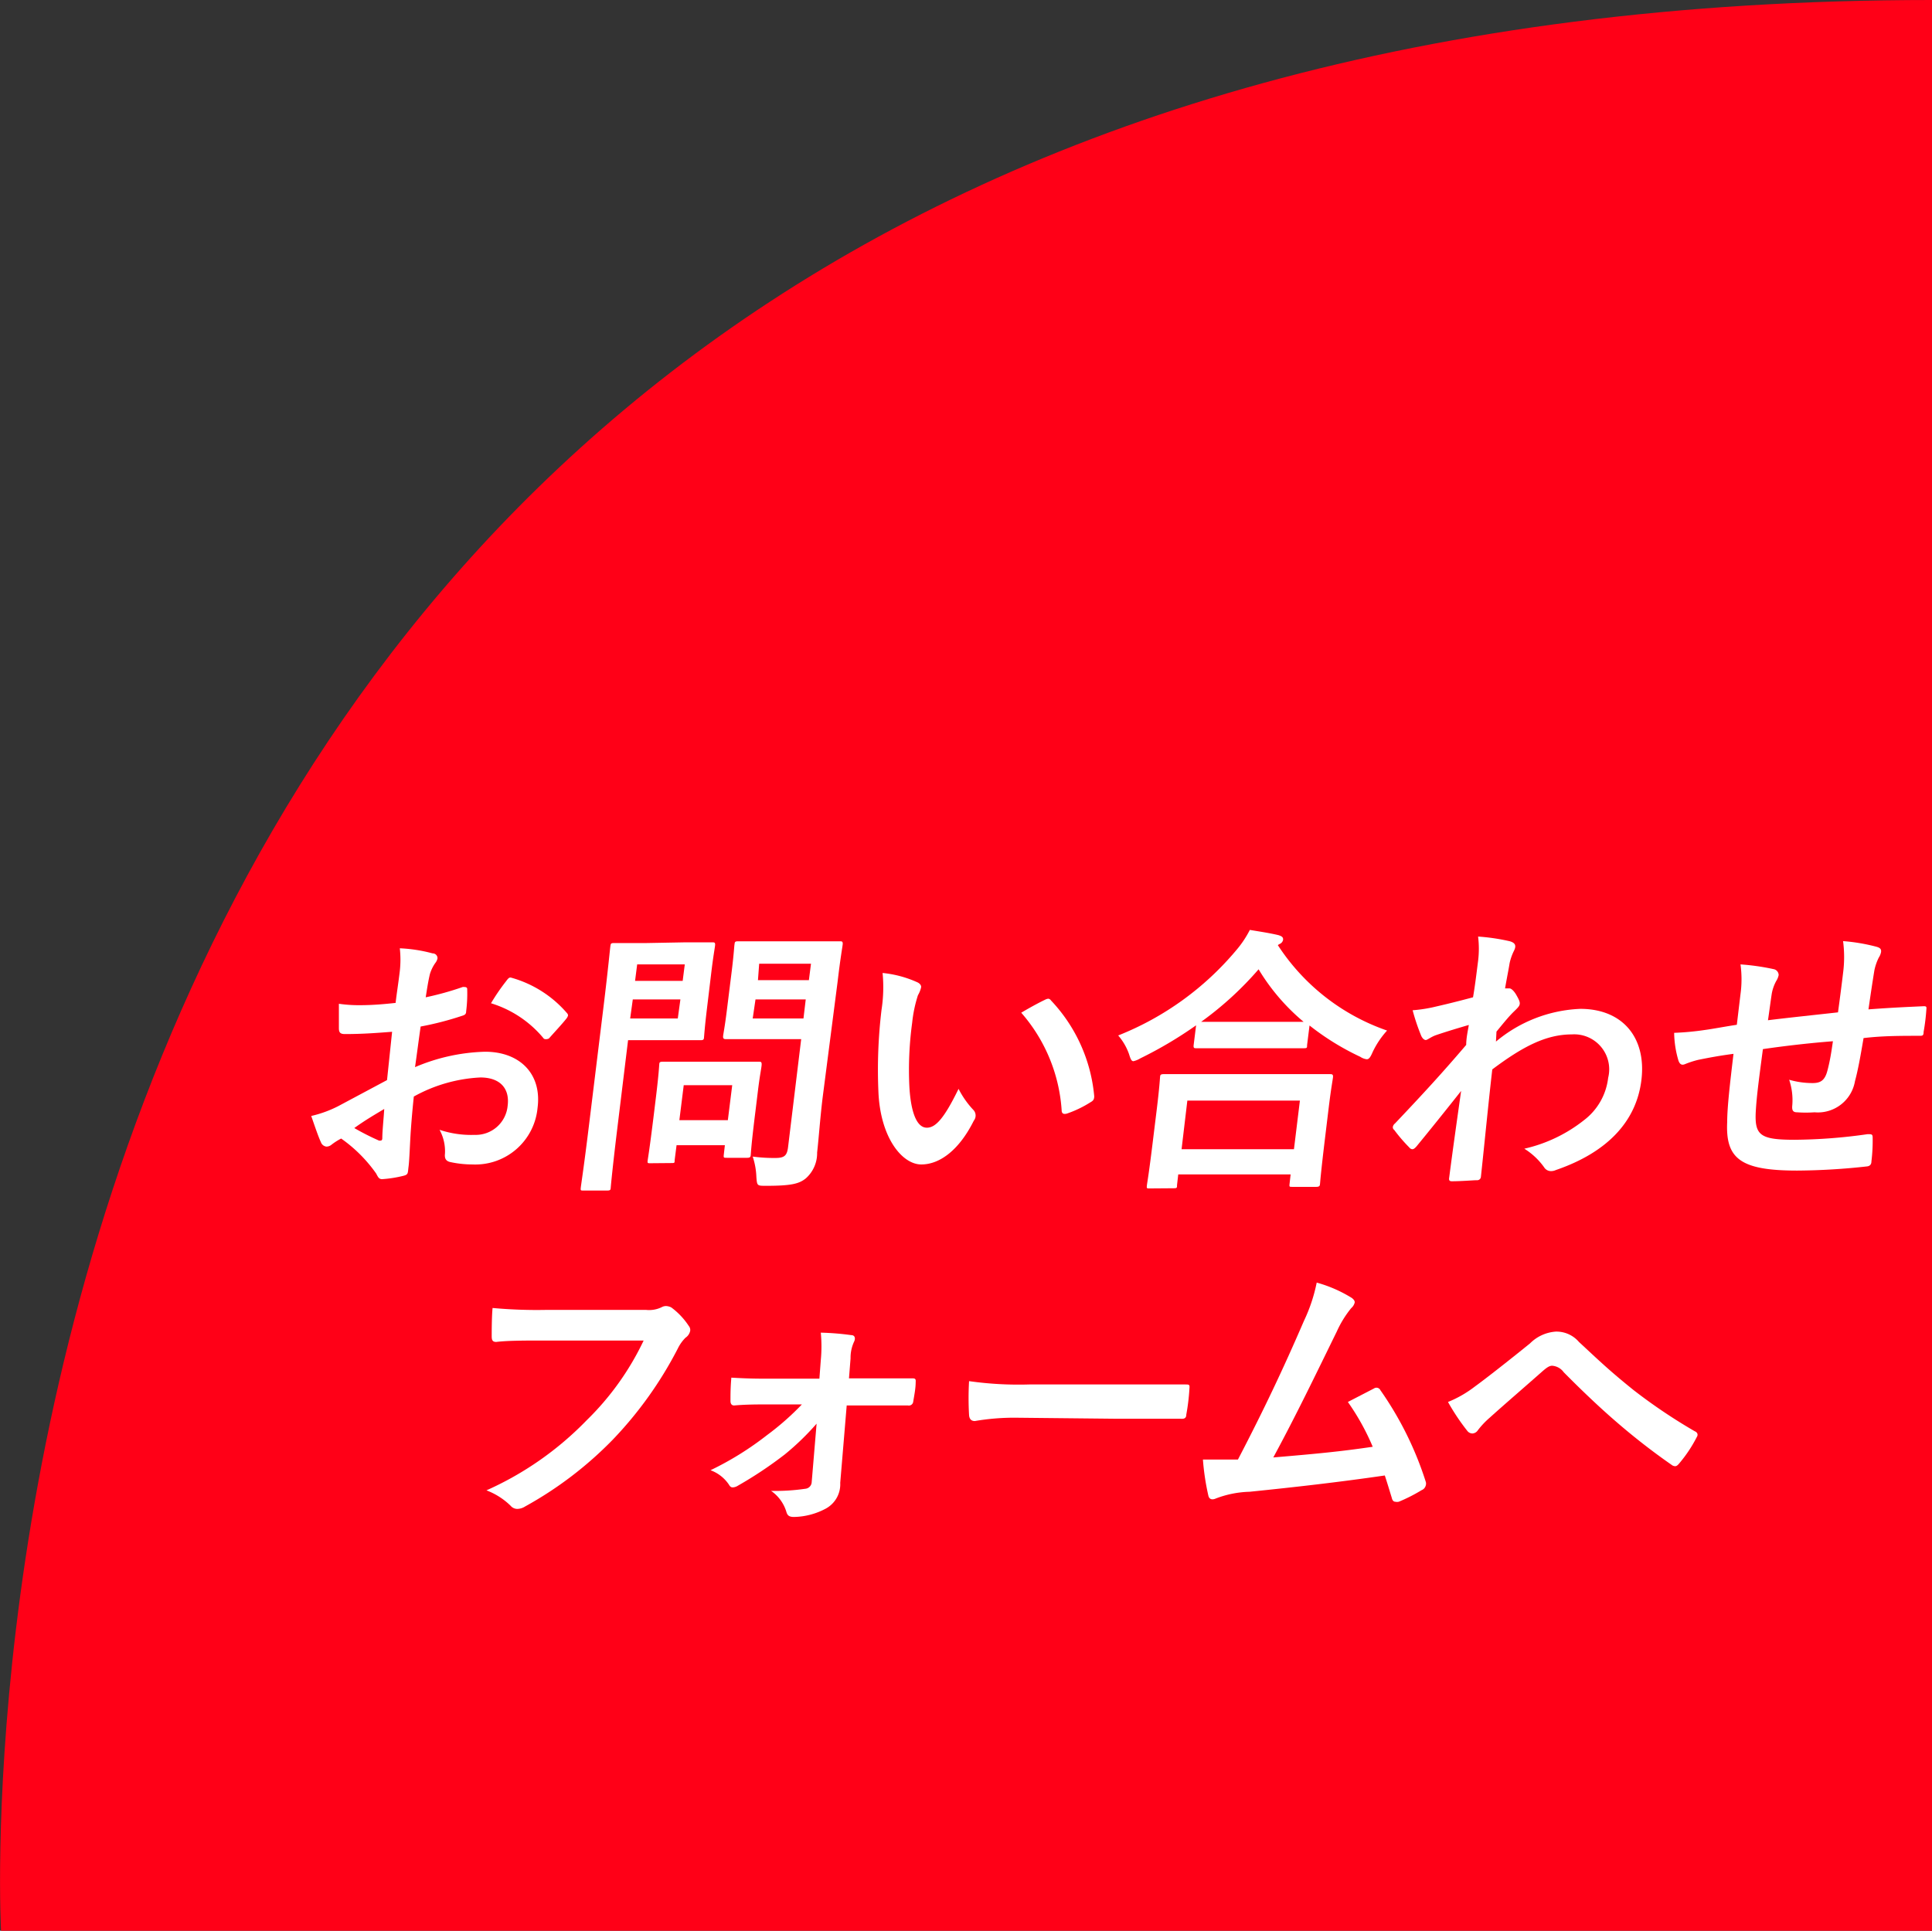 <svg xmlns="http://www.w3.org/2000/svg" viewBox="0 0 110.37 110.31"><rect x="0" y="0" width="110.37" height="110.31" fill="#333333" stroke="none"/><defs><style>.cls-1{fill:#ff0017;}.cls-2{fill:#fff;}</style></defs><title>アセット 26</title><g id="レイヤー_2" data-name="レイヤー 2"><g id="レイヤー_5" data-name="レイヤー 5"><path class="cls-1" d="M.06,110.31S-6.13,0,110.37,0V110.31Z"/><path class="cls-2" d="M22.4,58.95c-.81.06-1.63.13-2.7.13-.27,0-.34-.1-.34-.34s0-.83,0-1.39a8,8,0,0,0,1.24.08c.67,0,1.37-.06,2-.13.06-.53.16-1.14.24-1.82a5.87,5.87,0,0,0,0-1.3,8.57,8.57,0,0,1,1.87.29c.19,0,.3.16.28.3a.65.65,0,0,1-.13.26,2.23,2.23,0,0,0-.3.62c-.1.42-.16.82-.24,1.33a17.09,17.09,0,0,0,2.12-.59c.15,0,.26,0,.25.14a7.93,7.93,0,0,1-.06,1.25c0,.16-.07.21-.24.26a17.82,17.82,0,0,1-2.36.61c-.11.77-.21,1.55-.32,2.32a10.87,10.87,0,0,1,4-.88c2,0,3.25,1.28,3,3.2A3.57,3.57,0,0,1,27,66.53a6,6,0,0,1-1.29-.14c-.25-.06-.32-.22-.29-.48a2.55,2.55,0,0,0-.31-1.36,5.68,5.68,0,0,0,2,.29A1.83,1.83,0,0,0,29,63.18c.13-1-.44-1.62-1.56-1.62a8.69,8.69,0,0,0-3.8,1.09c-.07.67-.12,1.22-.17,1.92s-.08,1.71-.13,2.08,0,.46-.3.53a6.92,6.92,0,0,1-1.21.19c-.18,0-.23-.11-.34-.32a8.22,8.22,0,0,0-2-2,3.48,3.48,0,0,0-.55.35.46.46,0,0,1-.29.11.38.38,0,0,1-.32-.26c-.14-.29-.38-1-.55-1.49a6.66,6.66,0,0,0,1.54-.56l2.79-1.49Zm-2.16,5.5a14.21,14.21,0,0,0,1.42.72c.12,0,.17,0,.18-.13,0-.42.08-1.15.11-1.68C21.45,63.66,20.86,64,20.24,64.45Zm8.68-8.4c.13-.18.19-.22.29-.19a6.5,6.5,0,0,1,3.16,2c.06.06.08.11.08.16a.47.47,0,0,1-.08.16c-.25.32-.72.82-1,1.14-.06.06-.28.08-.32,0a6.28,6.28,0,0,0-3-2A11.56,11.56,0,0,1,28.92,56.05Z"/><path class="cls-2" d="M39.11,53.84c1,0,1.51,0,1.6,0s.16,0,.14.18-.1.58-.22,1.58l-.25,2.08c-.12,1-.15,1.47-.16,1.57s0,.18-.18.18-.56,0-1.6,0H35.88l-.61,5c-.27,2.21-.37,3.29-.38,3.41s0,.18-.2.18H33.33c-.16,0-.17,0-.15-.18s.18-1.2.45-3.41l.85-6.93c.27-2.21.37-3.33.39-3.44s0-.18.2-.18.7,0,1.87,0Zm-.24,3.26H36.15L36,58.19h2.72Zm-2.47-2-.12.94H39l.12-.94Zm.76,11.36c-.16,0-.18,0-.16-.16s.09-.5.35-2.61l.14-1.15c.14-1.17.16-1.58.17-1.7s0-.18.2-.18.49,0,1.69,0h2.1c1.2,0,1.59,0,1.7,0s.17,0,.16.18-.09.51-.2,1.39l-.15,1.23c-.25,2-.26,2.4-.27,2.5s0,.19-.2.19H41.52c-.18,0-.19,0-.17-.19l.06-.53H38.65l-.11.86c0,.16,0,.16-.21.16ZM38.81,64h2.77l.25-2H39.06ZM47,62.67c-.14,1.12-.23,2.4-.32,3.18a1.92,1.92,0,0,1-.64,1.47c-.39.32-.85.43-2.28.43-.51,0-.51,0-.55-.5A4.14,4.14,0,0,0,43,66.08a9.16,9.16,0,0,0,1.29.08c.53,0,.67-.14.73-.62l.75-6.17H43.24c-1.25,0-1.67,0-1.76,0s-.19,0-.17-.18.09-.48.21-1.44l.29-2.33c.12-1,.13-1.34.15-1.46s0-.18.21-.18.51,0,1.76,0h2.3c1.23,0,1.67,0,1.76,0s.17,0,.15.18-.13.77-.29,2.13Zm-1.1-4.48.13-1.09H43.16L43,58.19Zm-2.53-3.13L43.3,56h2.91l.12-.94Z"/><path class="cls-2" d="M52.4,56.12c.14.06.24.18.22.29a1.56,1.56,0,0,1-.18.45,7.65,7.65,0,0,0-.33,1.57,19.94,19.94,0,0,0-.16,3.65c.07,1.26.35,2.35,1,2.35.51,0,1-.56,1.81-2.22a5.16,5.16,0,0,0,.87,1.23.47.47,0,0,1,0,.59c-.81,1.63-1.91,2.5-3,2.5S50.28,65,50.18,62.34a28.67,28.67,0,0,1,.18-4.65,8.46,8.46,0,0,0,.06-2.1A6.31,6.31,0,0,1,52.4,56.12Zm7.3,1a.53.53,0,0,1,.18-.06.21.21,0,0,1,.16.1,9.15,9.15,0,0,1,2.47,5.47c0,.21-.08.27-.22.35a6.27,6.27,0,0,1-1.33.64c-.2.06-.31,0-.31-.18a9.4,9.4,0,0,0-2.31-5.58C59,57.47,59.43,57.25,59.7,57.12Z"/><path class="cls-2" d="M68.33,58.58a23.2,23.2,0,0,1-3.19,1.89,1.32,1.32,0,0,1-.39.16c-.11,0-.16-.11-.25-.4a3.31,3.31,0,0,0-.62-1.07,16.94,16.94,0,0,0,6.76-4.89,5.89,5.89,0,0,0,.76-1.14c.61.1,1.19.19,1.64.3.18.06.27.11.26.26a.32.32,0,0,1-.19.24A.52.52,0,0,0,73,54a12.19,12.19,0,0,0,6.24,4.88,5,5,0,0,0-.82,1.22c-.13.3-.21.42-.34.42a.85.85,0,0,1-.37-.14,14.79,14.79,0,0,1-2.9-1.79l-.14,1.12c0,.16,0,.18-.2.18s-.52,0-1.8,0H70.15c-1.28,0-1.7,0-1.81,0s-.17,0-.15-.18ZM65.67,67.9c-.16,0-.17,0-.15-.18s.1-.53.38-2.85l.17-1.38c.17-1.38.19-1.84.2-1.94s0-.18.2-.18.65,0,2.19,0h5.12c1.54,0,2.1,0,2.2,0s.19,0,.17.18-.1.56-.24,1.7l-.19,1.57c-.28,2.3-.3,2.73-.31,2.81s0,.18-.21.18H73.82c-.16,0-.17,0-.15-.18l.06-.53H67.31l-.07.61c0,.16,0,.18-.21.18Zm1.83-2.24h6.42l.34-2.78H67.83Zm5.32-7.28,1.65,0a11.92,11.92,0,0,1-2.57-3,19,19,0,0,1-3.28,3c.19,0,.64,0,1.73,0Z"/><path class="cls-2" d="M85.46,59.51a8,8,0,0,1,4.82-1.87c2.42,0,3.78,1.65,3.49,4.06s-2,4.16-4.89,5.15a.66.66,0,0,1-.28.06.46.46,0,0,1-.39-.22,3.94,3.94,0,0,0-1.13-1.06A8.51,8.51,0,0,0,90.49,64a3.55,3.55,0,0,0,1.38-2.42,2,2,0,0,0-2.08-2.48c-1.47,0-2.81.7-4.54,2-.23,2-.42,4-.65,6.14a.21.21,0,0,1-.23.19c-.18,0-.9.06-1.43.06-.14,0-.18-.06-.15-.22.21-1.63.45-3.31.68-4.94-.91,1.15-1.85,2.32-2.55,3.17-.09.1-.16.16-.24.16a.24.24,0,0,1-.17-.1,9.18,9.18,0,0,1-.86-1,.19.19,0,0,1-.08-.18.32.32,0,0,1,.12-.19c1.62-1.71,2.67-2.85,4.07-4.49,0-.4.1-.83.15-1.14-.48.14-1.26.37-1.9.59-.29.11-.47.27-.56.27s-.21-.1-.28-.29a11.75,11.75,0,0,1-.47-1.41,8.24,8.24,0,0,0,1.11-.16c.43-.1,1.07-.24,2.34-.58.12-.69.2-1.39.29-2.08a5.7,5.7,0,0,0,0-1.39,11.43,11.43,0,0,1,1.82.27c.33.1.37.27.22.56a3,3,0,0,0-.24.69c-.06.38-.14.75-.26,1.44l.13,0,.12,0c.11,0,.27.16.39.37s.21.38.2.5-.05.18-.33.45-.54.59-1,1.15Z"/><path class="cls-2" d="M99.43,56.8a6.24,6.24,0,0,0,0-1.7,13.25,13.25,0,0,1,1.89.27.35.35,0,0,1,.29.34,1,1,0,0,1-.14.34,2.39,2.39,0,0,0-.25.7c-.06.38-.14,1-.22,1.54,1.12-.14,2.84-.32,4-.45.11-.8.22-1.66.29-2.25a7,7,0,0,0,0-1.82,10.57,10.57,0,0,1,1.9.32c.22.06.29.14.27.3a.85.85,0,0,1-.13.32,3,3,0,0,0-.25.72c-.14.86-.23,1.49-.34,2.24,1.31-.1,2.27-.14,3.14-.18.13,0,.19,0,.17.16a11.77,11.77,0,0,1-.16,1.31c0,.21-.06.22-.23.22-1.06,0-2.13,0-3.2.13-.18,1.06-.32,1.84-.49,2.46a2.15,2.15,0,0,1-2.31,1.78,7.12,7.12,0,0,1-1,0c-.25,0-.3-.13-.27-.42a3.65,3.65,0,0,0-.18-1.44,4.79,4.79,0,0,0,1.34.19c.43,0,.69-.13.84-.69s.23-1.07.32-1.7c-1.29.1-2.7.26-4,.45-.23,1.74-.36,2.7-.41,3.61-.06,1.31.26,1.57,2.21,1.57a30.57,30.57,0,0,0,4.18-.32c.24,0,.29,0,.29.21a9.72,9.72,0,0,1-.07,1.34c0,.19-.1.27-.24.29a37.72,37.72,0,0,1-4,.24c-3.23,0-4.1-.67-4-2.77,0-.86.16-2.21.36-3.9-.83.11-1.35.21-2,.34a5.27,5.27,0,0,0-.75.24c-.22.1-.32,0-.39-.18a5.81,5.81,0,0,1-.25-1.6,15.78,15.78,0,0,0,1.73-.16c.46-.06,1.24-.21,1.85-.3Z"/><path class="cls-2" d="M31,76.59c-1,0-2,0-2.65.08-.21,0-.26-.1-.26-.32s0-1.15.05-1.62a27.61,27.61,0,0,0,3.06.11h5.71a1.64,1.64,0,0,0,.9-.16.49.49,0,0,1,.25-.06.72.72,0,0,1,.29.08,4.11,4.11,0,0,1,1,1.06.36.36,0,0,1,.08.27.63.63,0,0,1-.27.4,2.3,2.3,0,0,0-.44.62A22.2,22.2,0,0,1,35,82.26a21.4,21.4,0,0,1-5,3.81.86.86,0,0,1-.45.14.5.5,0,0,1-.38-.18,4,4,0,0,0-1.38-.88,18.39,18.39,0,0,0,5.72-4,15.86,15.86,0,0,0,3.26-4.56Z"/><path class="cls-2" d="M46.65,81.34a14.87,14.87,0,0,1-1.82,1.76,23,23,0,0,1-2.67,1.78.62.62,0,0,1-.28.1c-.08,0-.15,0-.24-.16A2.16,2.16,0,0,0,40.59,84a17.61,17.61,0,0,0,3.22-2,15.43,15.43,0,0,0,2-1.76H43.94c-.67,0-1.33,0-2,.06-.13,0-.21-.08-.21-.26,0-.35,0-.77.05-1.33,1,.06,1.53.06,2.31.06h2.72l.08-1.06a8.19,8.19,0,0,0,0-1.57,15.19,15.19,0,0,1,1.73.14c.24,0,.26.21.16.4a2.17,2.17,0,0,0-.19.93l-.09,1.14h1.12c.8,0,1.77,0,2.44,0,.19,0,.27,0,.25.21,0,.37-.08.75-.14,1.12a.25.25,0,0,1-.3.22c-.61,0-1.44,0-2.38,0H48.37L48,84.72a1.58,1.58,0,0,1-.82,1.47,4,4,0,0,1-1.82.48c-.27,0-.37-.08-.43-.27a2.24,2.24,0,0,0-.88-1.22A11.84,11.84,0,0,0,46,85.06a.4.4,0,0,0,.37-.38Z"/><path class="cls-2" d="M58.07,81a13.26,13.26,0,0,0-2.38.19c-.19,0-.31-.1-.33-.34a17,17,0,0,1,0-1.94,20.16,20.16,0,0,0,3.43.19H64c1.22,0,2.45,0,3.69,0,.24,0,.28,0,.26.22a12,12,0,0,1-.18,1.5c0,.19-.1.26-.32.24-1.2,0-2.38,0-3.57,0Z"/><path class="cls-2" d="M77.23,74.16c.1.08.17.16.16.26a.62.62,0,0,1-.2.32,6,6,0,0,0-.82,1.33c-1.2,2.45-2.33,4.8-3.63,7.2,2.49-.21,3.85-.34,5.68-.61A13.51,13.51,0,0,0,77,80.1l1.49-.77a.25.25,0,0,1,.37.1,19.25,19.25,0,0,1,2.59,5.23.35.35,0,0,1,0,.21.39.39,0,0,1-.24.27,9.33,9.33,0,0,1-1.3.66.46.46,0,0,1-.2,0c-.1,0-.17-.08-.2-.22-.14-.45-.26-.86-.4-1.28-2.61.38-5.07.66-7.72.93a5.81,5.81,0,0,0-1.92.38c-.22.1-.39.06-.44-.16a13.89,13.89,0,0,1-.31-2.06c.63,0,1.31,0,2,0,1.49-2.86,2.61-5.23,3.77-7.92a9.35,9.35,0,0,0,.73-2.19A7.66,7.66,0,0,1,77.23,74.16Z"/><path class="cls-2" d="M84.24,79.23c.58-.42,1.85-1.41,3.17-2.48a2.3,2.3,0,0,1,1.47-.67,1.69,1.69,0,0,1,1.32.59c1.08,1,1.69,1.6,3.12,2.75a31.39,31.39,0,0,0,3.49,2.35c.15.06.22.19.12.34a7.82,7.82,0,0,1-1,1.5c-.09.11-.16.16-.23.16a.34.34,0,0,1-.21-.08,37.75,37.75,0,0,1-3.16-2.46c-1-.86-2.07-1.89-3-2.83a.89.89,0,0,0-.66-.37c-.18,0-.35.14-.58.34-.88.78-2.17,1.89-3,2.64a4.77,4.77,0,0,0-.66.7.4.4,0,0,1-.31.19.37.37,0,0,1-.29-.14,12.38,12.38,0,0,1-1.11-1.66A6.44,6.44,0,0,0,84.24,79.23Z"/></g></g></svg>